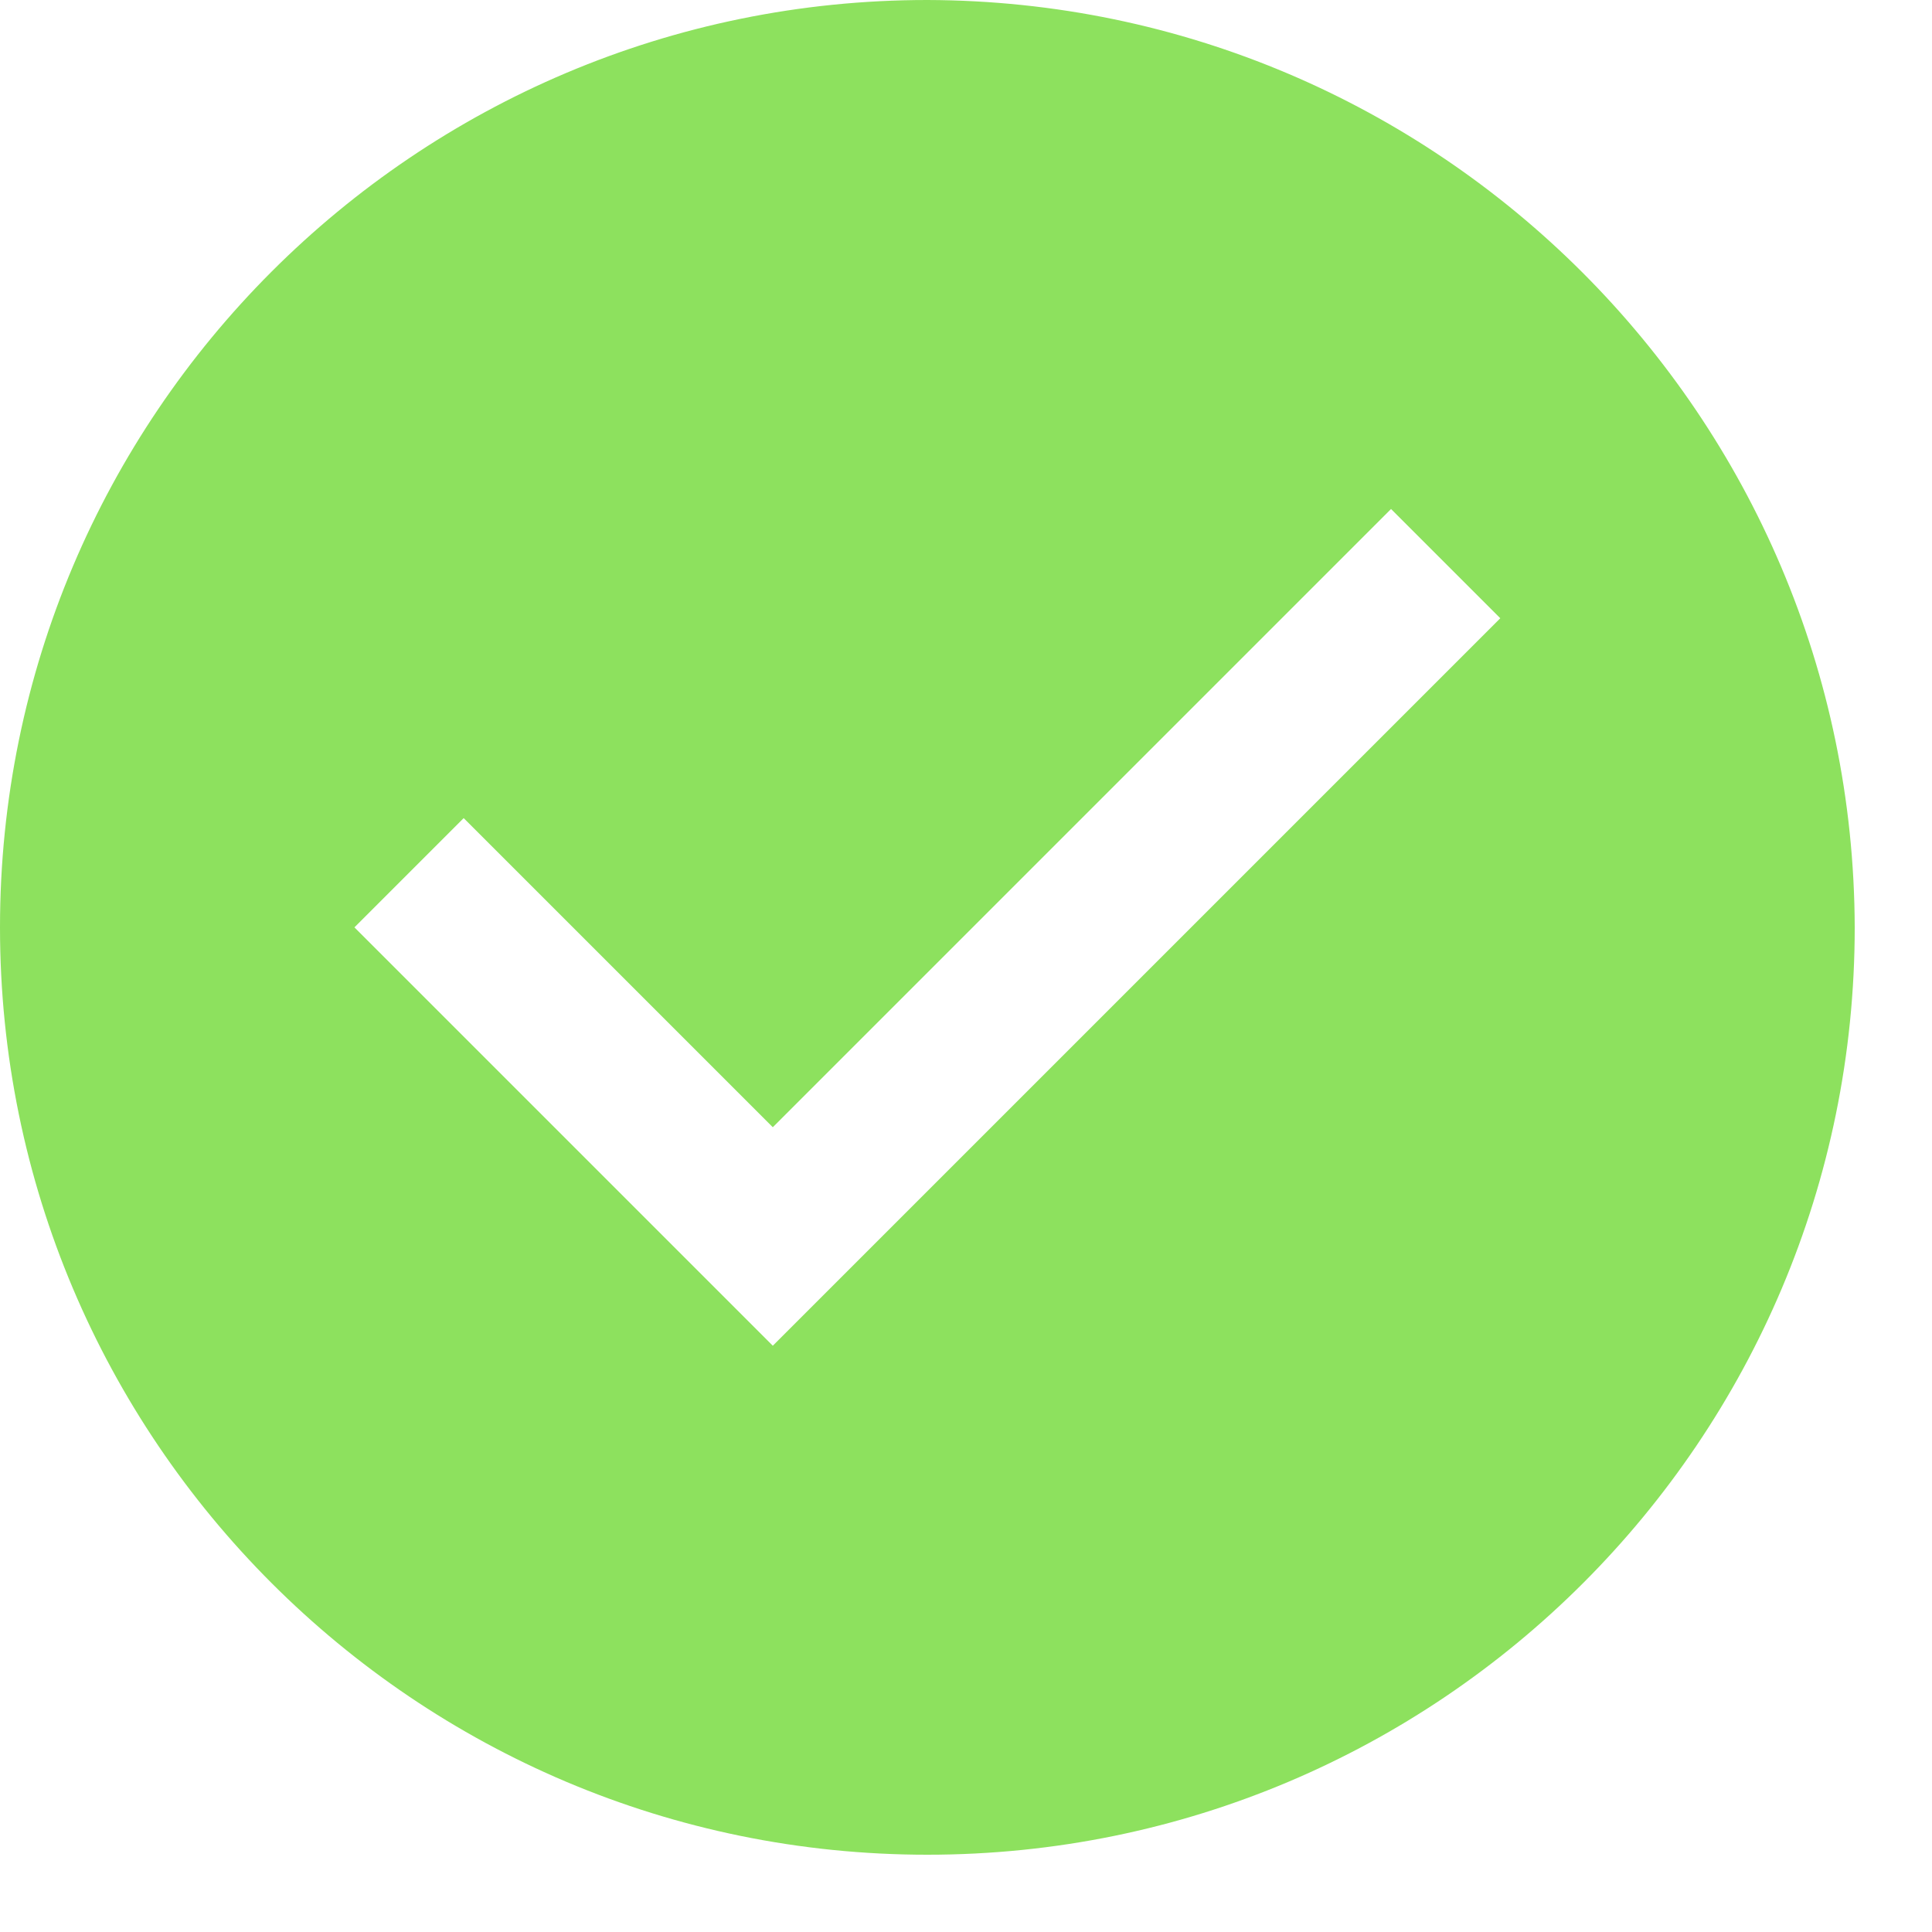 <svg xmlns="http://www.w3.org/2000/svg" width="20" height="20" viewBox="0 0 20 20">
    <path fill="#8DE15E" d="M9.6,0 C4.298,0 0,4.298 0,9.6 C0,14.902 4.298,19.2 9.6,19.2 C14.902,19.2 19.2,14.902 19.2,9.6 C19.185,4.304 14.896,0.015 9.6,0 Z M8,13.931 L3.669,9.6 L4.8,8.469 L8,11.669 L14.4,5.269 L15.531,6.4 L8,13.931 Z"/>
</svg>
